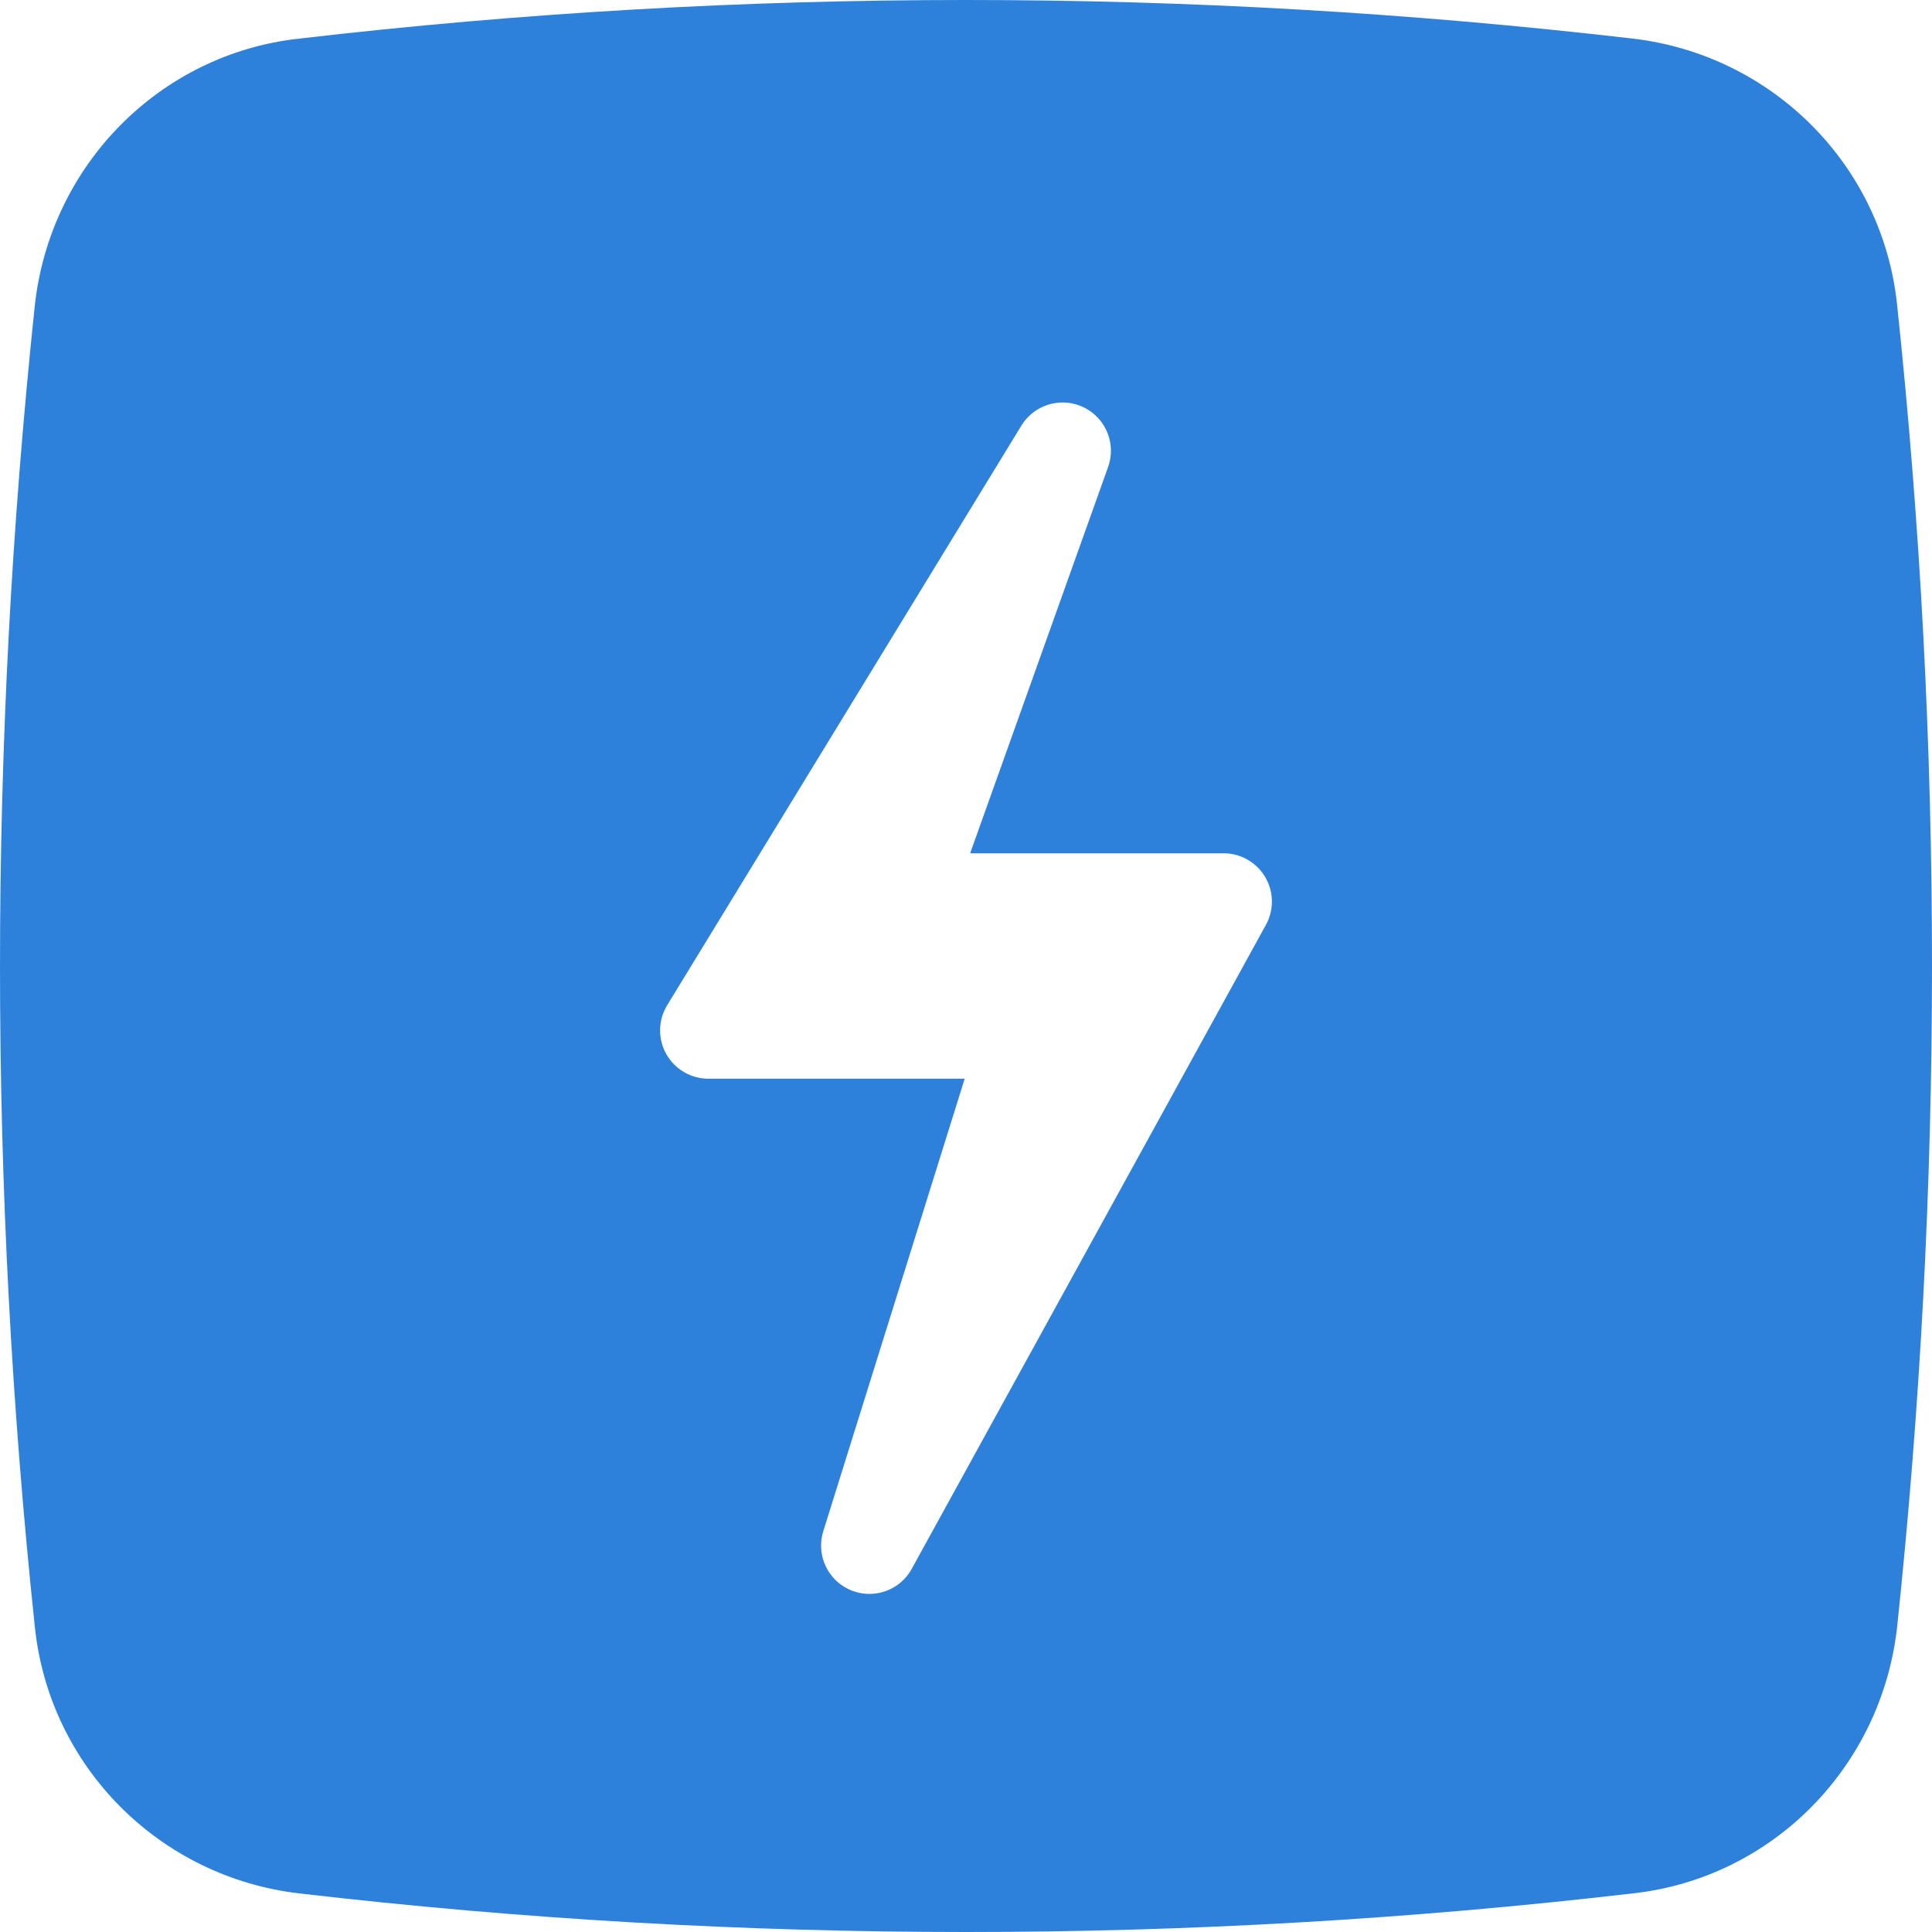 <?xml version="1.0" encoding="UTF-8"?> <svg xmlns="http://www.w3.org/2000/svg" width="30" height="30" viewBox="0 0 30 30" fill="none"><g filter="url(#filter0_i_681_7504)"><path d="M15 30C11.562 30 8.123 29.805 4.64 29.4C2.477 29.145 0.766 27.435 0.541 25.26C0.18 21.855 0 18.435 0 15C0 11.58 0.18 8.16 0.541 4.74C0.781 2.565 2.477 0.84 4.64 0.6C8.123 0.195 11.562 0 15 0C18.438 0 21.877 0.195 25.36 0.6C27.523 0.855 29.234 2.565 29.459 4.74C29.82 8.145 30 11.565 30 15C30 18.42 29.82 21.84 29.459 25.26C29.219 27.435 27.523 29.16 25.36 29.4C21.877 29.805 18.438 30 15 30Z" fill="#2E81DA"></path></g><path d="M11 16L16.5 7L14 14H19L13.5 24L16 16H11Z" fill="white" stroke="white" stroke-width="1.5" stroke-linecap="round" stroke-linejoin="round"></path><defs><filter id="filter0_i_681_7504" x="0" y="0" width="30" height="30" filterUnits="userSpaceOnUse" color-interpolation-filters="sRGB"><feFlood flood-opacity="0" result="BackgroundImageFix"></feFlood><feBlend mode="normal" in="SourceGraphic" in2="BackgroundImageFix" result="shape"></feBlend><feColorMatrix in="SourceAlpha" type="matrix" values="0 0 0 0 0 0 0 0 0 0 0 0 0 0 0 0 0 0 127 0" result="hardAlpha"></feColorMatrix><feOffset></feOffset><feGaussianBlur stdDeviation="3.529"></feGaussianBlur><feComposite in2="hardAlpha" operator="arithmetic" k2="-1" k3="1"></feComposite><feColorMatrix type="matrix" values="0 0 0 0 0.62 0 0 0 0 0.882 0 0 0 0 0.918 0 0 0 0.25 0"></feColorMatrix><feBlend mode="normal" in2="shape" result="effect1_innerShadow_681_7504"></feBlend></filter></defs></svg> 
